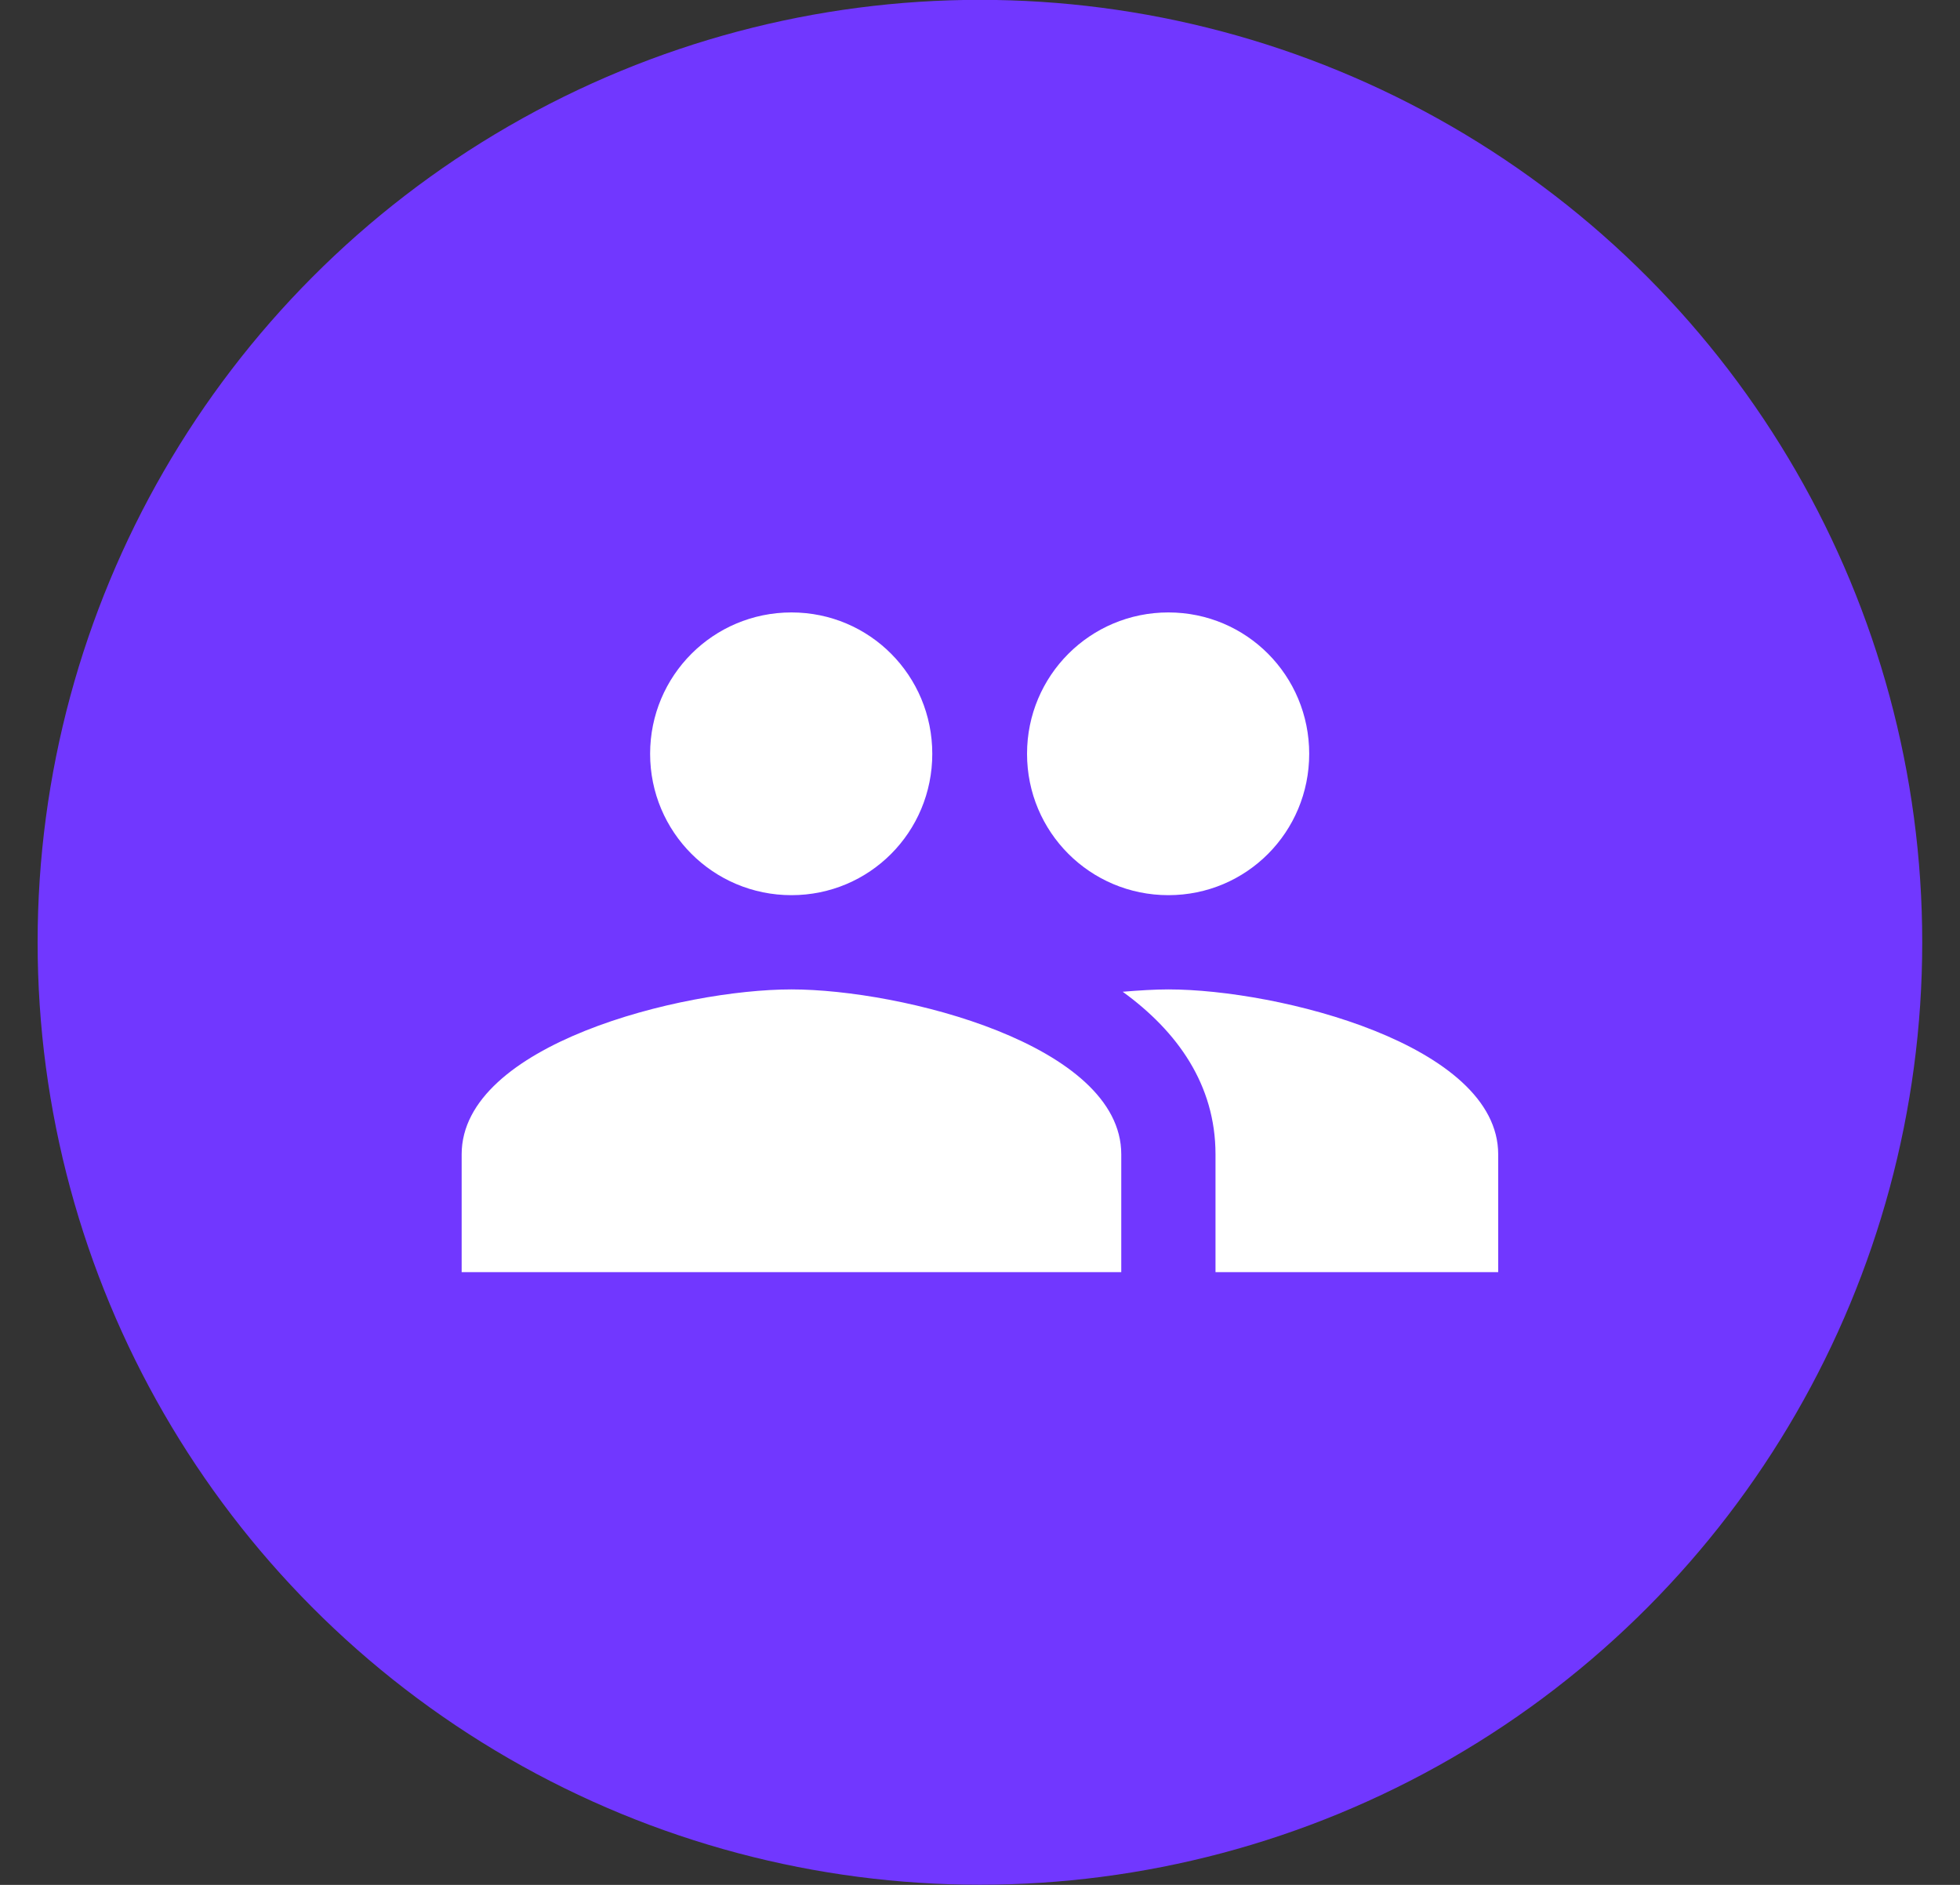 <svg width="26" height="25" viewBox="0 0 26 25" fill="none" xmlns="http://www.w3.org/2000/svg">
<rect x="0" y="0" width="26" height="25" fill="#333333" stroke="none"/>
<circle cx="12.999" cy="12.498" r="12.5" fill="#7137FF"/>
<g clip-path="url(#clip0_503_15326)">
<path d="M15.499 11.873C16.536 11.873 17.367 11.036 17.367 9.998C17.367 8.961 16.536 8.123 15.499 8.123C14.461 8.123 13.624 8.961 13.624 9.998C13.624 11.036 14.461 11.873 15.499 11.873ZM10.499 11.873C11.536 11.873 12.367 11.036 12.367 9.998C12.367 8.961 11.536 8.123 10.499 8.123C9.461 8.123 8.624 8.961 8.624 9.998C8.624 11.036 9.461 11.873 10.499 11.873ZM10.499 13.123C9.043 13.123 6.124 13.854 6.124 15.31V16.873H14.874V15.31C14.874 13.854 11.955 13.123 10.499 13.123ZM15.499 13.123C15.318 13.123 15.111 13.136 14.893 13.154C15.617 13.679 16.124 14.386 16.124 15.31V16.873H19.874V15.31C19.874 13.854 16.955 13.123 15.499 13.123Z" fill="white"/>
</g>
<defs>
<clipPath id="clip0_503_15326">
<rect width="15" height="15" fill="white" transform="translate(5.499 4.998)"/>
</clipPath>
</defs>
</svg>
